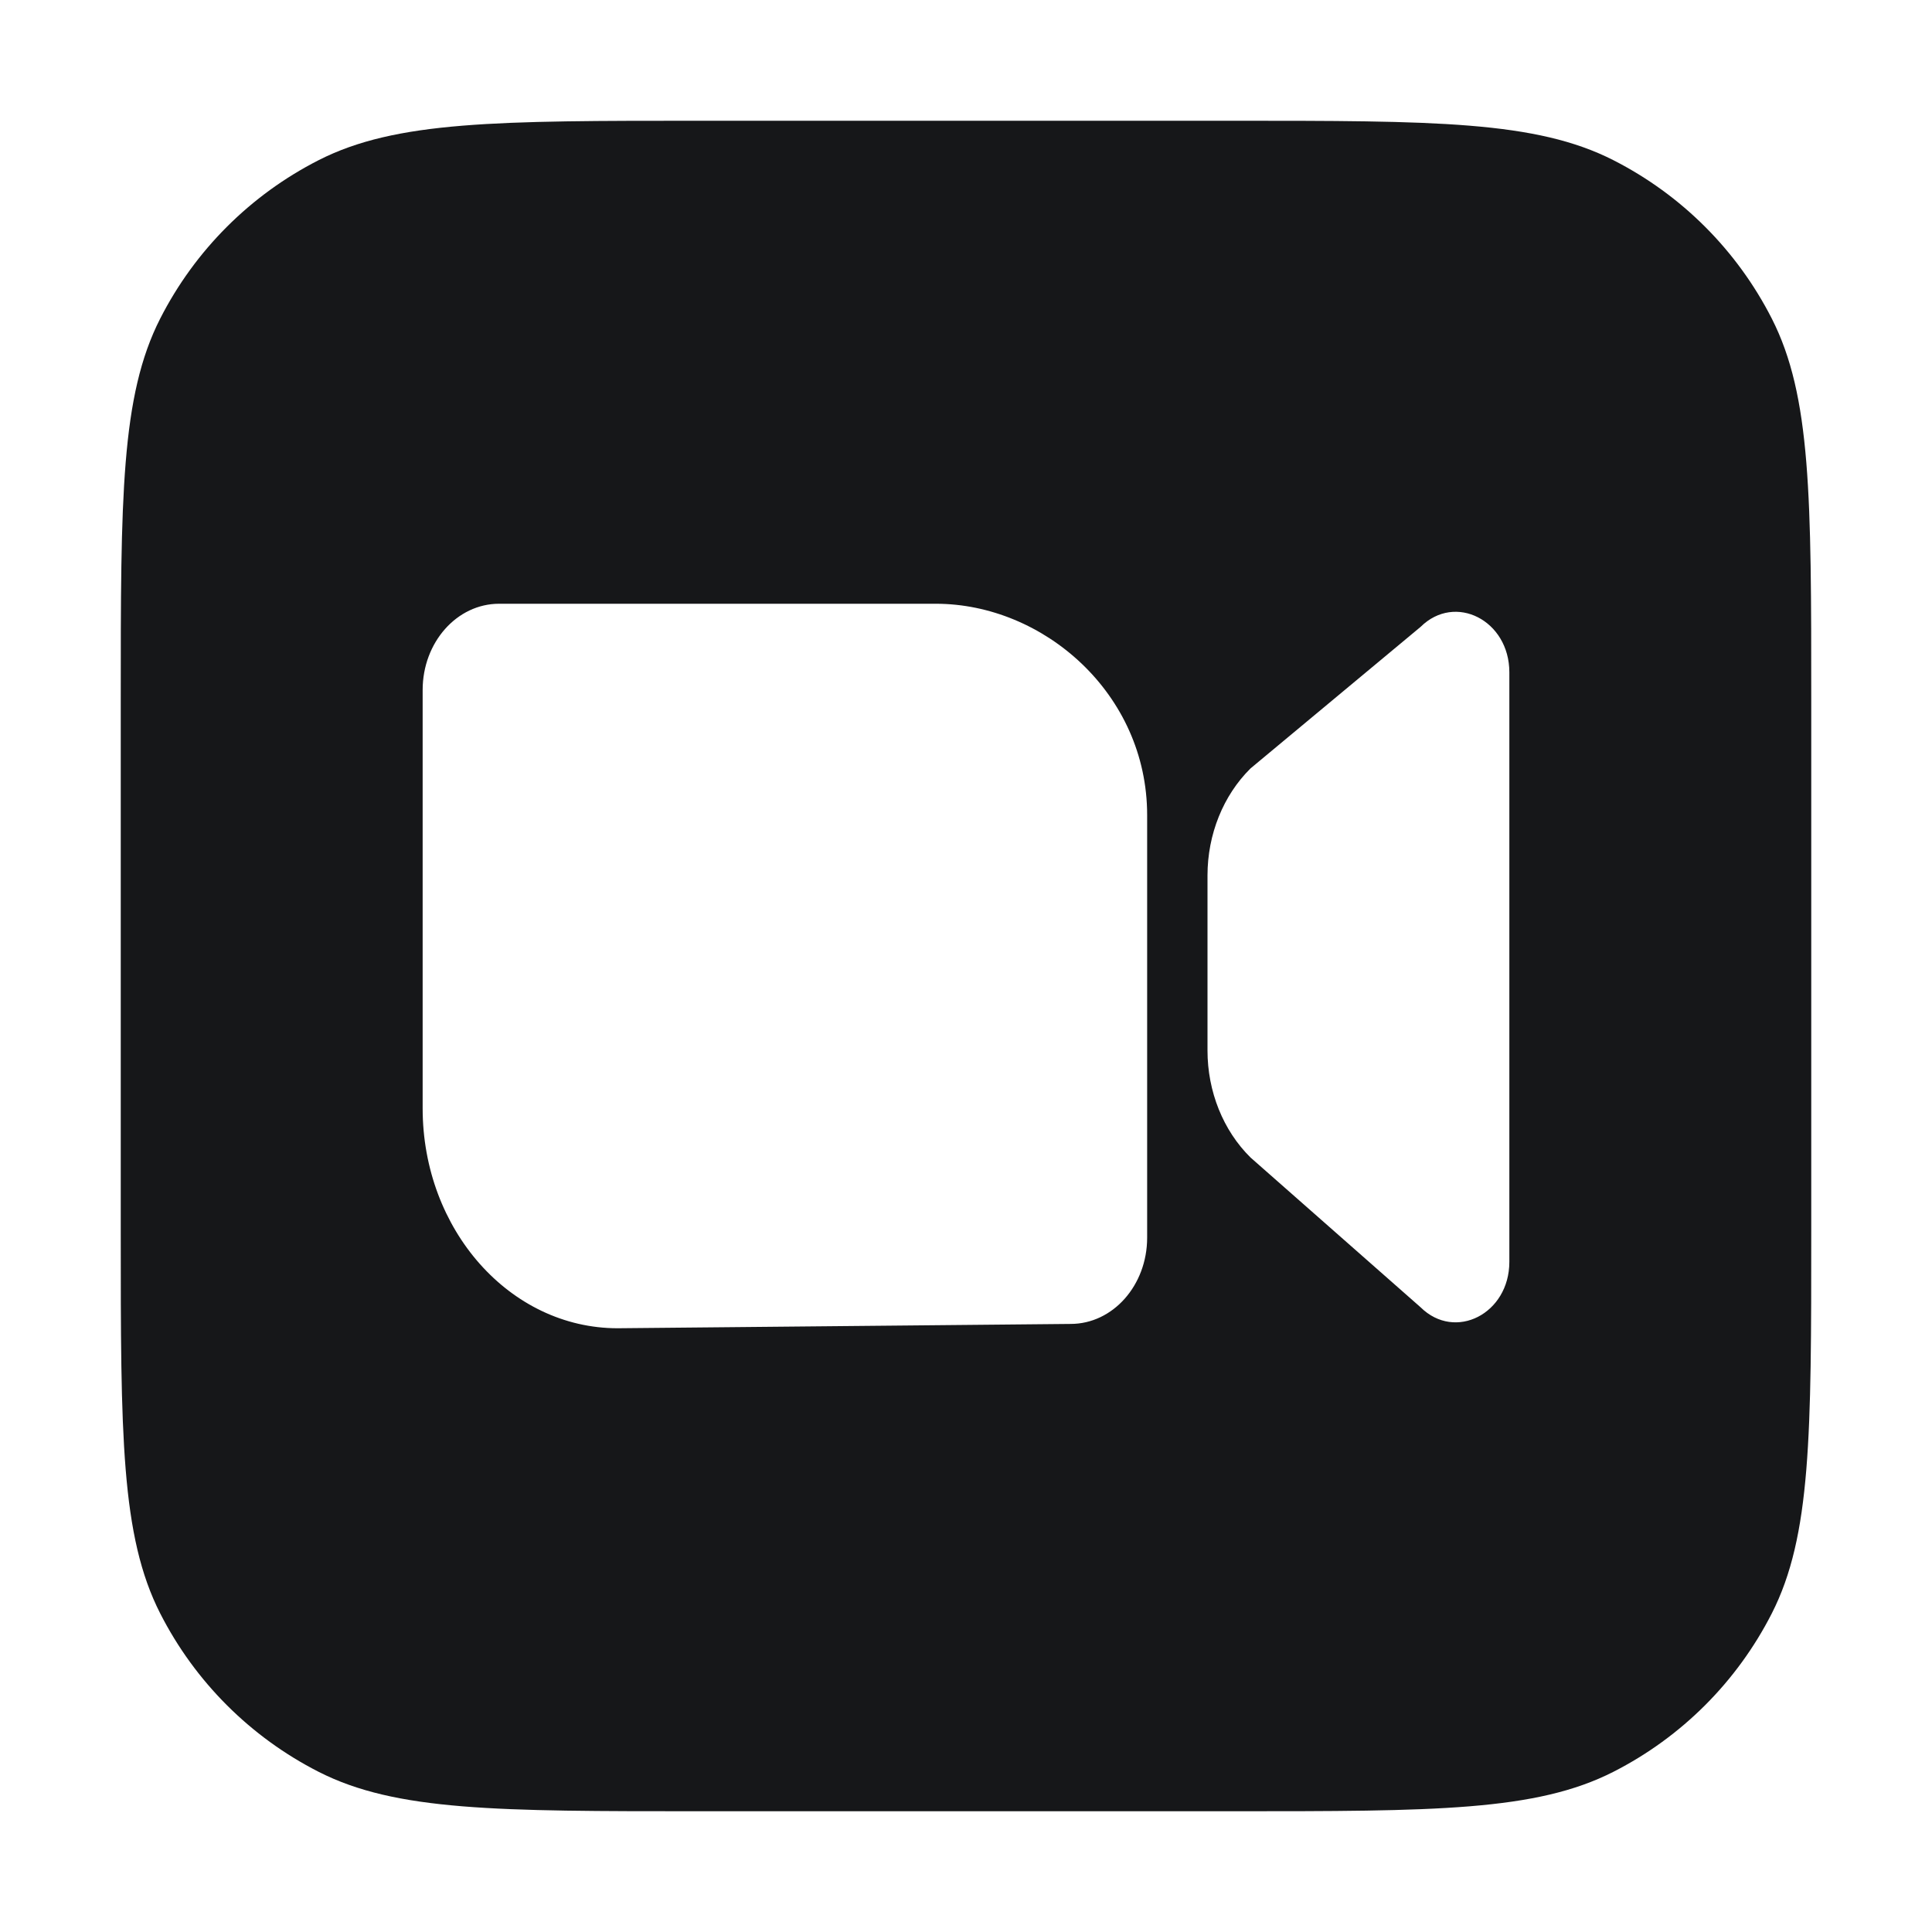 <svg width="42" height="42" viewBox="0 0 42 42" fill="none" xmlns="http://www.w3.org/2000/svg">
<path d="M26.775 2.625C31.186 2.625 33.391 2.625 35.075 3.483C36.557 4.238 37.762 5.443 38.517 6.925C39.375 8.609 39.375 10.815 39.375 15.225V26.775C39.375 31.186 39.375 33.391 38.517 35.075C37.762 36.557 36.557 37.762 35.075 38.517C33.391 39.375 31.186 39.375 26.775 39.375H15.225C10.815 39.375 8.609 39.375 6.925 38.517C5.443 37.762 4.238 36.557 3.483 35.075C2.625 33.391 2.625 31.186 2.625 26.775V15.225C2.625 10.815 2.625 8.609 3.483 6.925C4.238 5.443 5.443 4.238 6.925 3.483C8.609 2.625 10.815 2.625 15.225 2.625H26.775ZM10.85 13.125C9.932 13.125 9.188 13.965 9.188 15V24.094C9.188 26.734 11.085 28.875 13.427 28.875L23.275 28.781C24.193 28.781 24.938 27.942 24.938 26.906V17.719C24.938 15.078 22.685 13.125 20.344 13.125H10.85ZM32.812 14.615C32.812 13.487 31.634 12.884 30.882 13.628L27.185 16.705C26.591 17.293 26.25 18.14 26.25 19.031V22.837C26.25 23.728 26.59 24.576 27.185 25.163L30.882 28.419C31.634 29.162 32.812 28.56 32.812 27.432V14.615Z" fill="#161719"/>
</svg>
